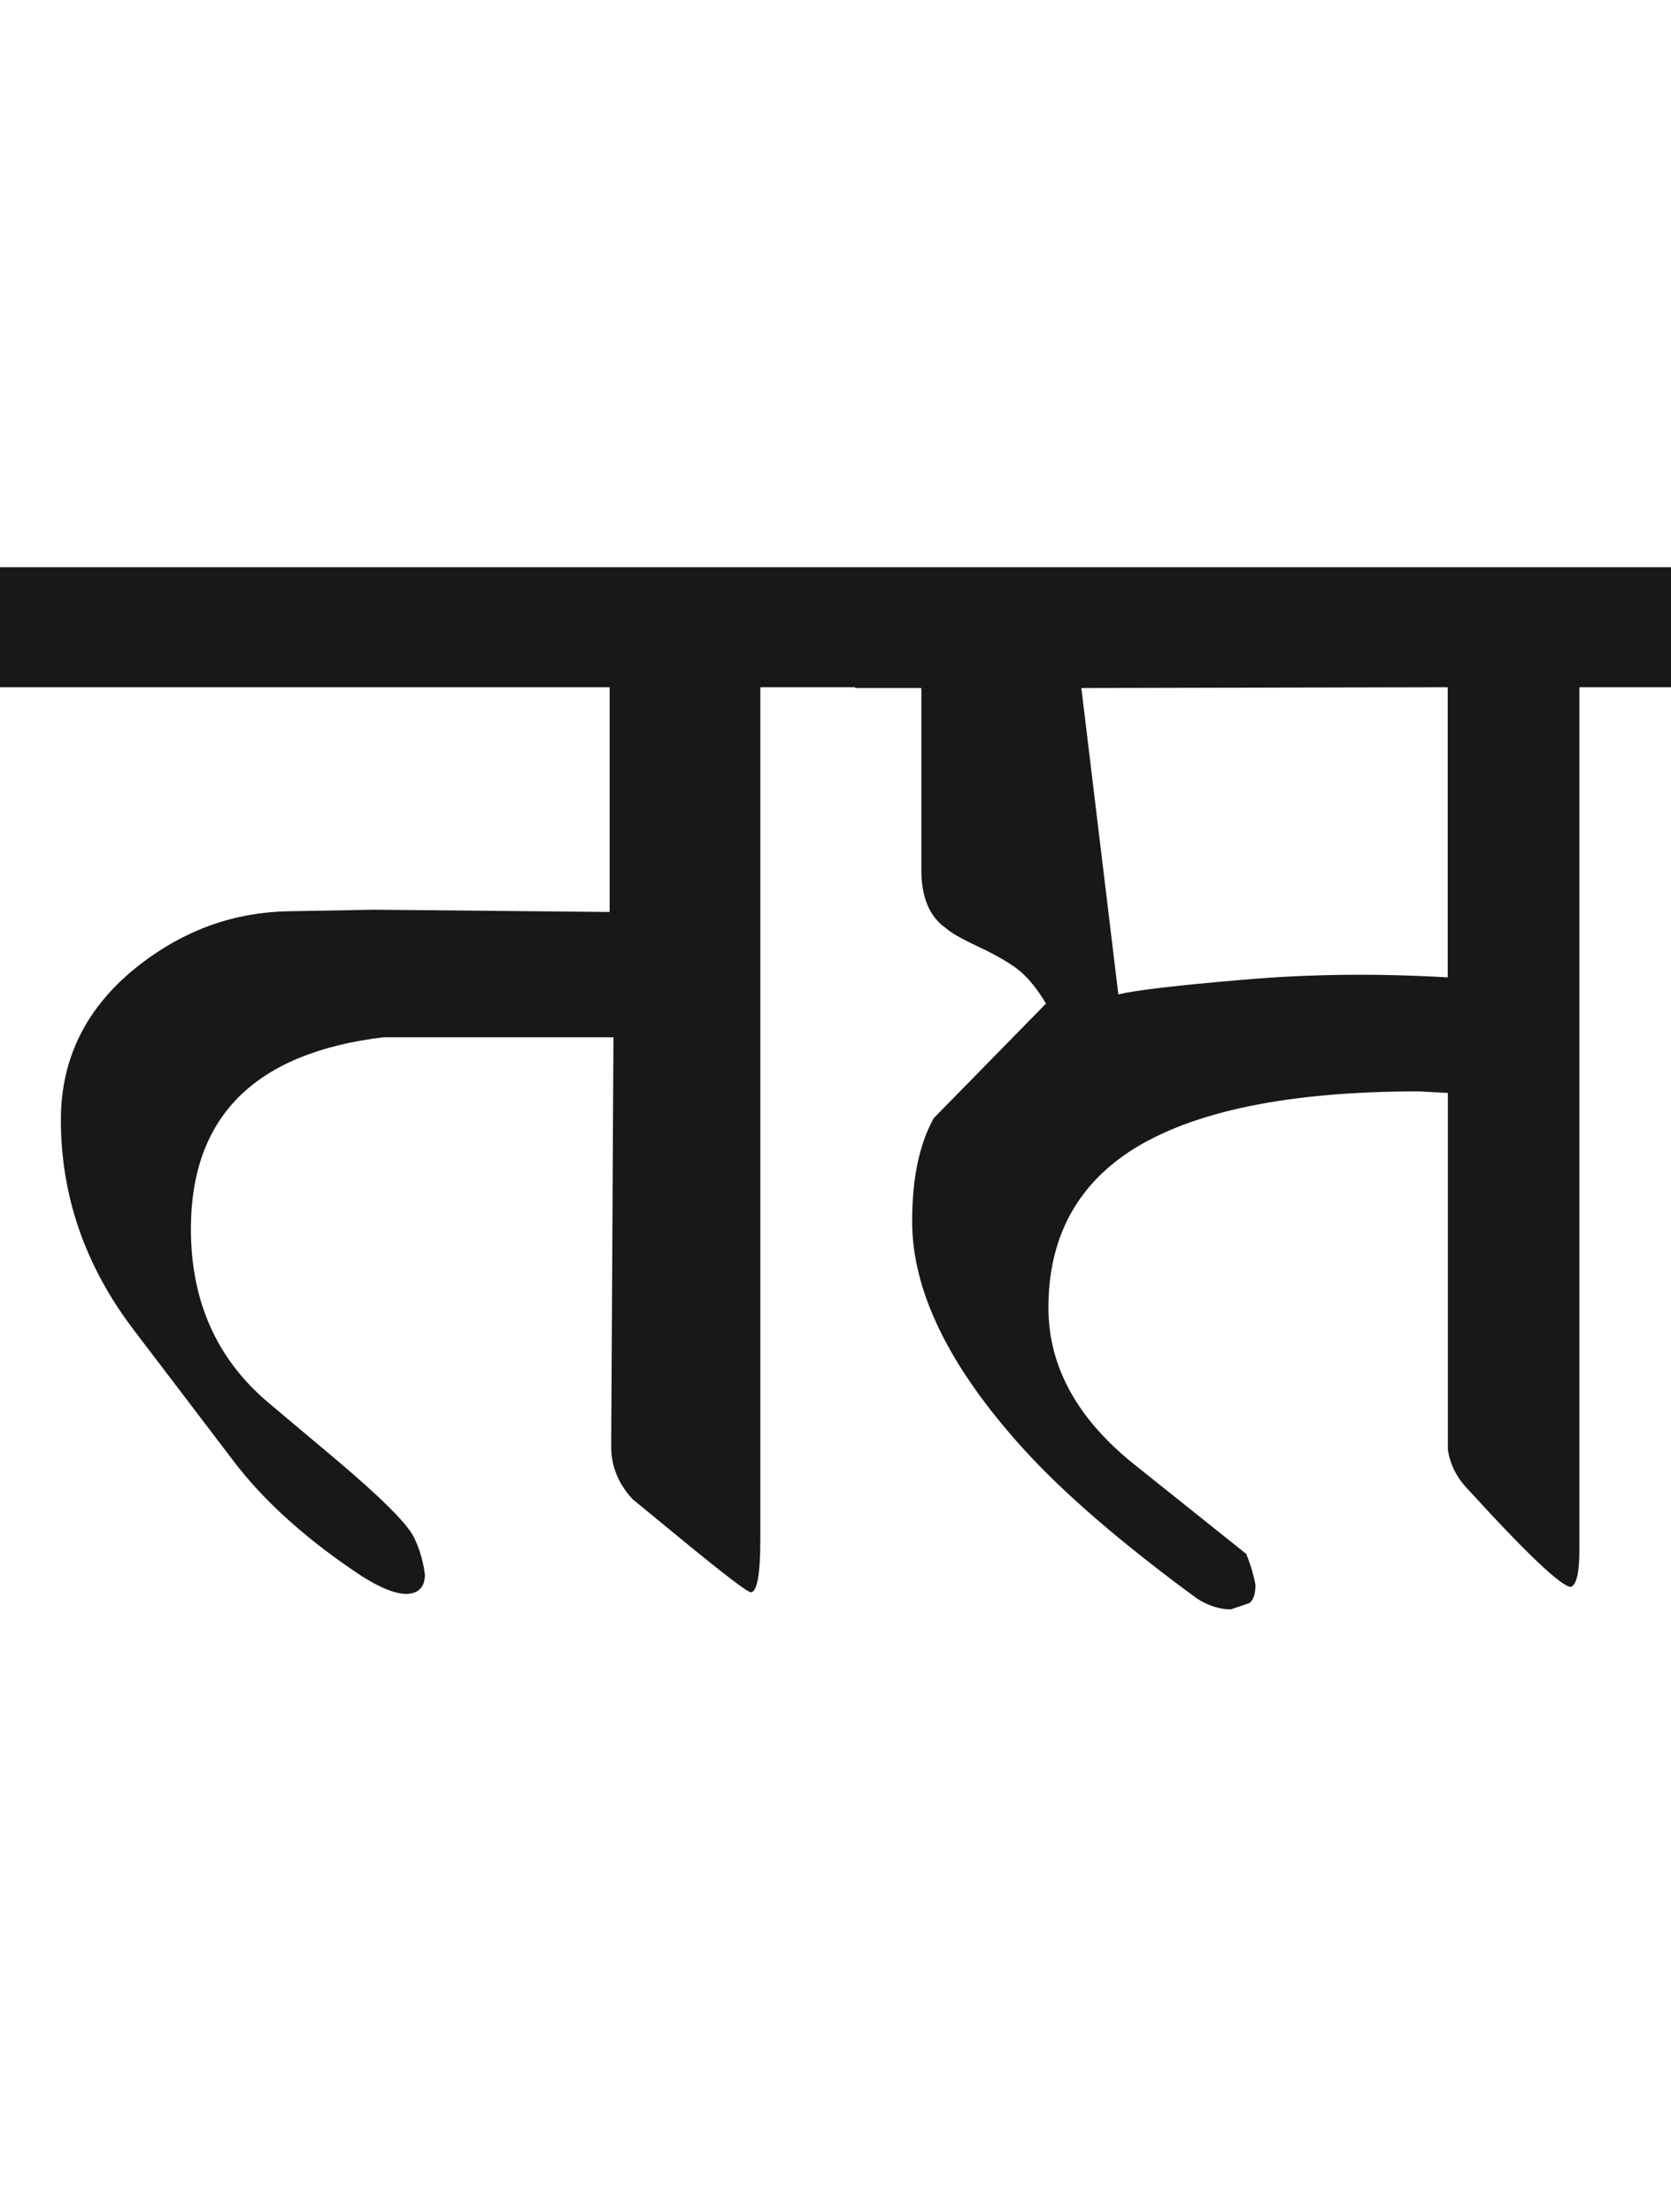 <?xml version="1.0" encoding="utf-8"?>
<!-- Generator: Adobe Illustrator 15.0.2, SVG Export Plug-In . SVG Version: 6.00 Build 0)  -->
<!DOCTYPE svg PUBLIC "-//W3C//DTD SVG 1.1//EN" "http://www.w3.org/Graphics/SVG/1.1/DTD/svg11.dtd">
<svg version="1.1" id="Ebene_1" xmlns="http://www.w3.org/2000/svg" xmlns:xlink="http://www.w3.org/1999/xlink" x="0px" y="0px"
	 width="21.41px" height="28.35px" viewBox="0 0 21.41 28.35" enable-background="new 0 0 21.41 28.35" xml:space="preserve">
<path fill="#1A171B" d="M18.55,12.525c-0.913-0.053-1.79-0.043-2.628,0.031c-0.838,0.071-1.369,0.133-1.593,0.187l-0.474-3.926
	l4.694-0.01V12.525z M18.55,18.57c0.027,0.191,0.111,0.363,0.257,0.514c0.762,0.836,1.203,1.252,1.321,1.252
	c0.071-0.027,0.108-0.182,0.108-0.463V8.807h1.174V7.269H10.957v1.548h0.848v2.328c0,0.354,0.104,0.604,0.315,0.749
	c0.053,0.053,0.197,0.136,0.434,0.247c0.237,0.112,0.411,0.216,0.523,0.311c0.11,0.095,0.219,0.231,0.325,0.409l-1.439,1.469
	c-0.186,0.336-0.276,0.776-0.276,1.323c0,0.893,0.474,1.863,1.42,2.908c0.525,0.58,1.269,1.219,2.229,1.924
	c0.145,0.092,0.289,0.139,0.435,0.139l0.236-0.08c0.053-0.039,0.079-0.117,0.079-0.236c-0.026-0.133-0.065-0.264-0.119-0.395
	l-1.42-1.135c-0.743-0.59-1.114-1.264-1.114-2.021c0-0.881,0.353-1.553,1.056-2.011c0.789-0.506,2.019-0.76,3.688-0.76l0.374,0.02
	V18.57z M10.967,7.269H0v1.538h7.811v2.88l-3.019-0.029l-1.104,0.02c-0.689,0.014-1.321,0.239-1.893,0.681
	C1.118,12.884,0.78,13.547,0.78,14.35c0,0.972,0.308,1.867,0.926,2.683l1.283,1.686c0.367,0.486,0.877,0.955,1.528,1.4
	c0.302,0.209,0.535,0.311,0.699,0.307c0.151-0.008,0.228-0.09,0.228-0.248c-0.021-0.164-0.065-0.322-0.138-0.473
	c-0.086-0.178-0.422-0.512-1.006-1.006l-0.858-0.721c-0.664-0.559-0.996-1.301-0.996-2.229c0-1.44,0.821-2.258,2.465-2.456H7.86
	l-0.029,5.247c0,0.25,0.092,0.475,0.274,0.672l0.623,0.512c0.552,0.453,0.85,0.682,0.896,0.682c0.079-0.014,0.118-0.242,0.118-0.682
	V8.807h1.224V7.269z"/>
<rect y="7.269" fill="none" width="21.41" height="13.354"/>
</svg>
